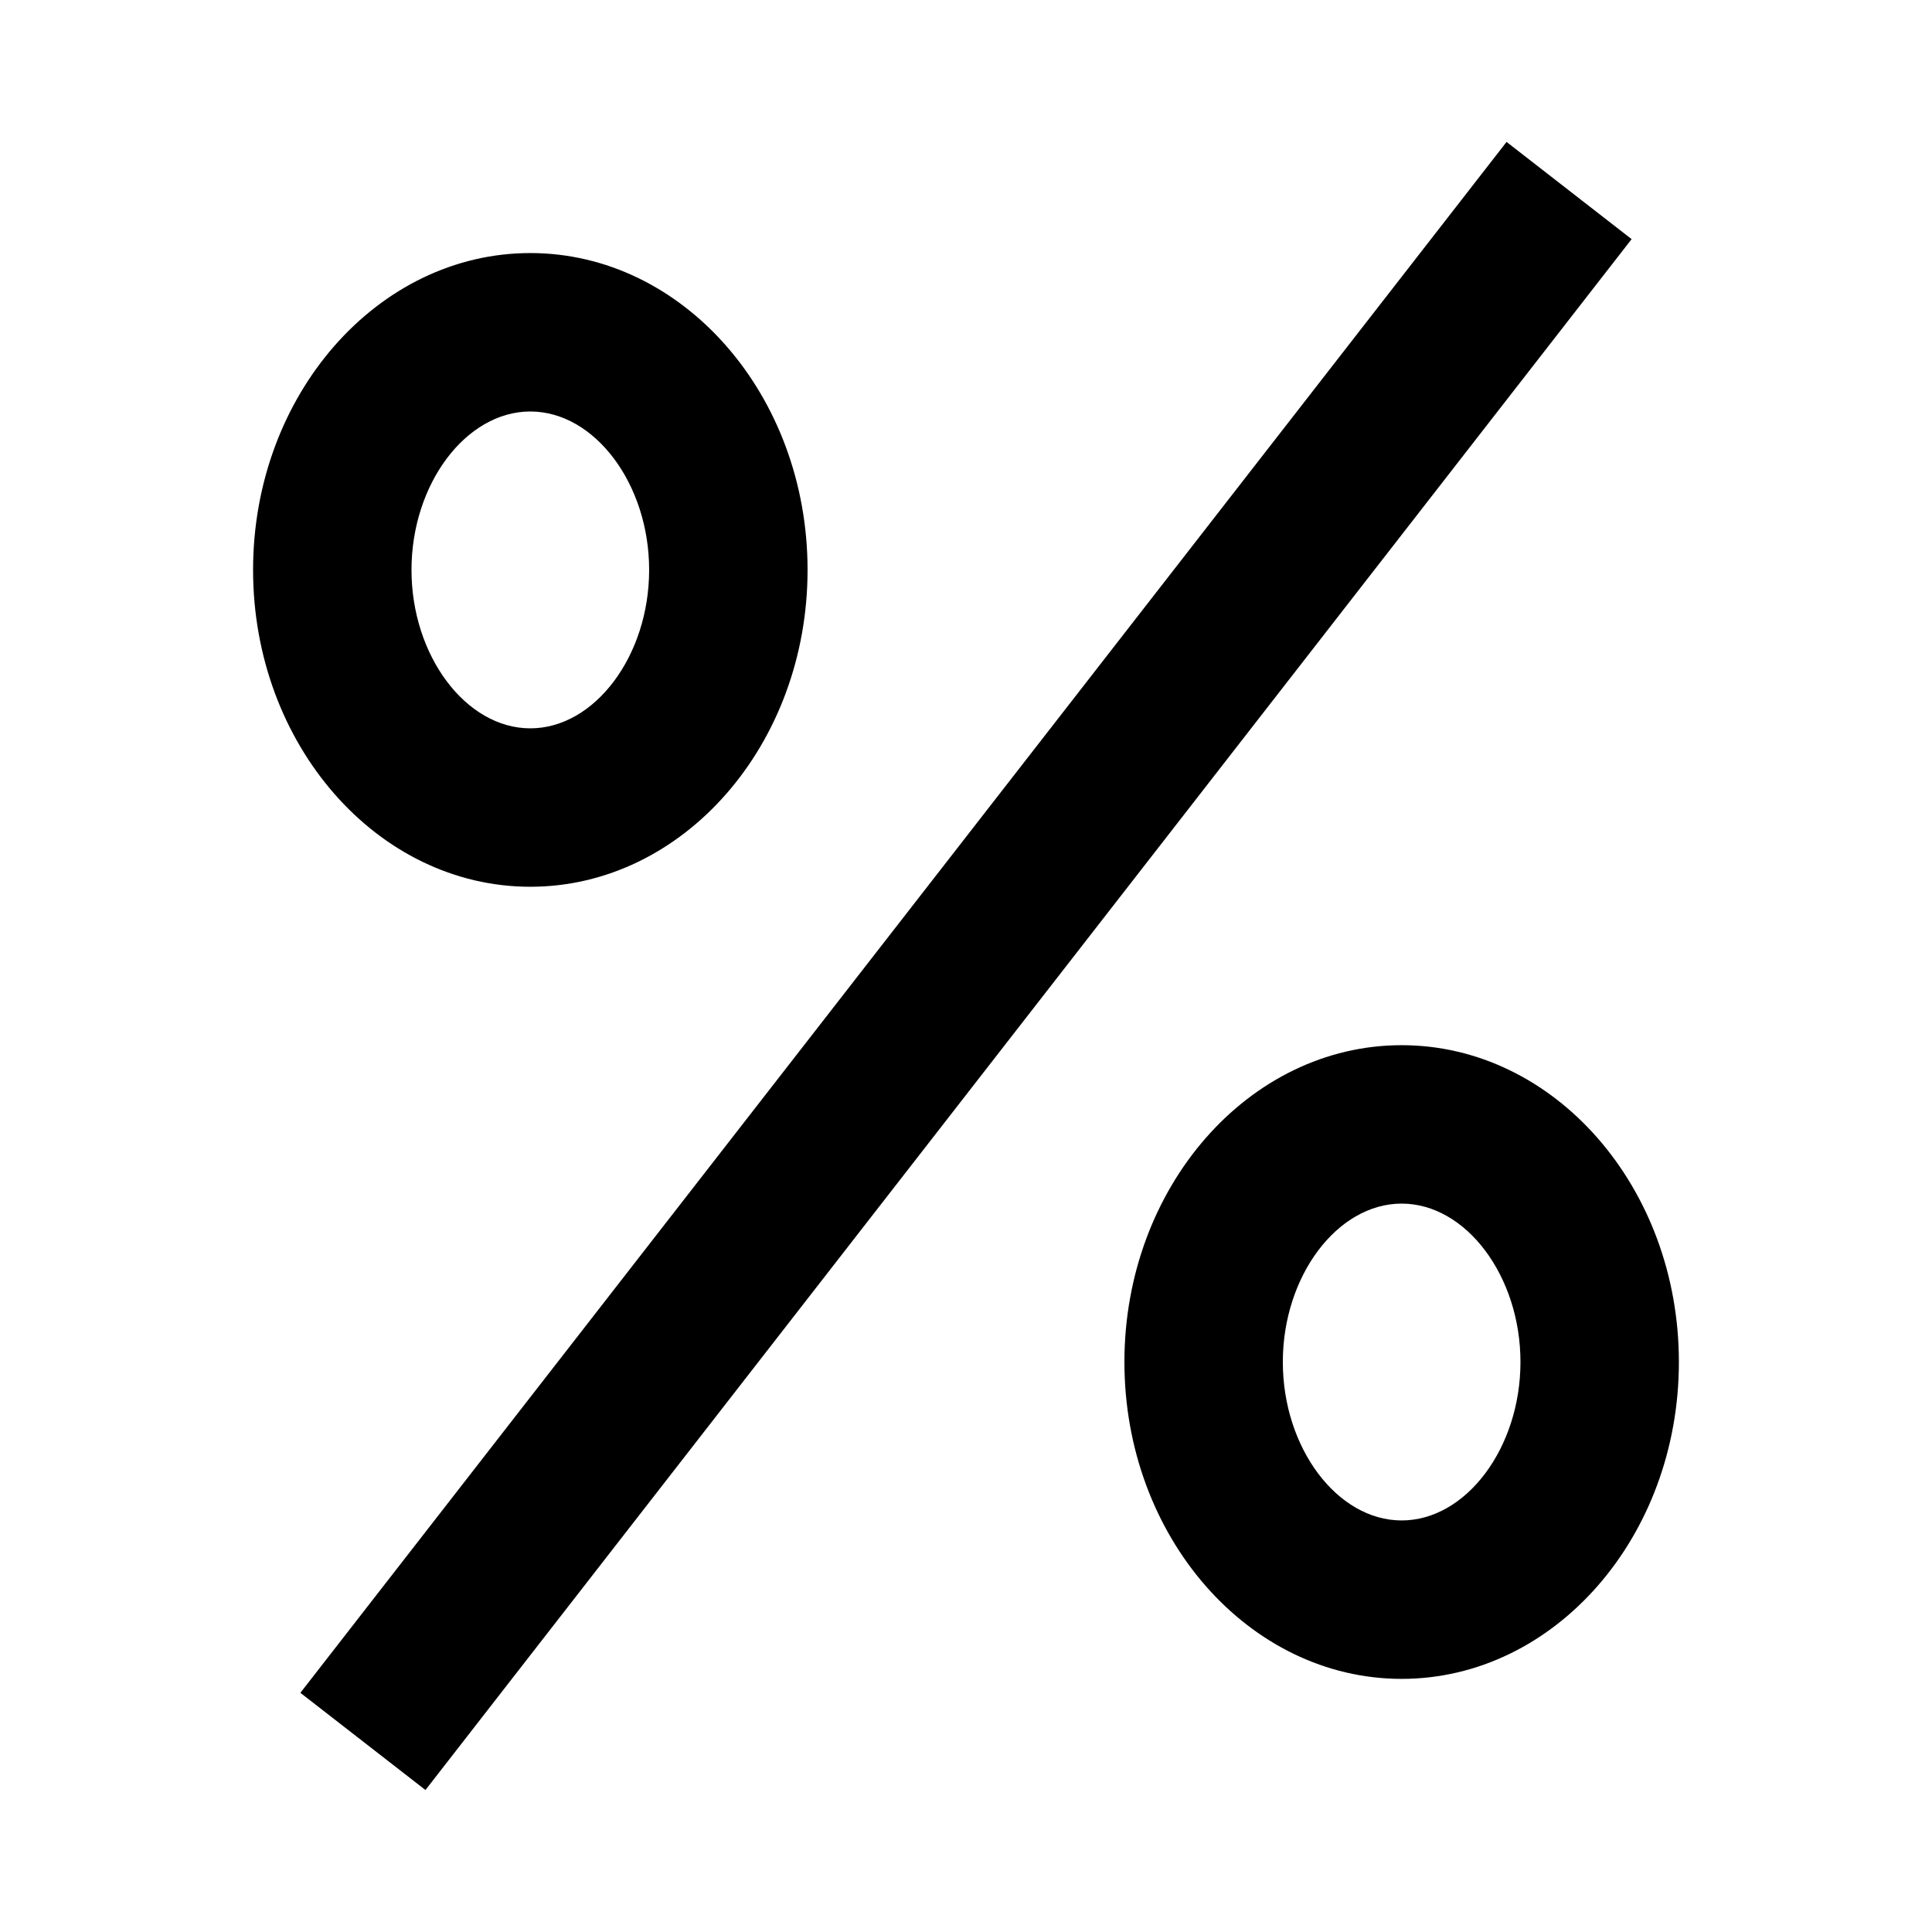 <?xml version="1.0" encoding="UTF-8"?>
<!-- Uploaded to: ICON Repo, www.svgrepo.com, Generator: ICON Repo Mixer Tools -->
<svg fill="#000000" width="800px" height="800px" version="1.1" viewBox="144 144 512 512" xmlns="http://www.w3.org/2000/svg">
 <path d="m284.54 253.05c-17.066 0-31.488 19.227-31.488 41.984 0 22.754 14.422 41.984 31.488 41.984 17.066 0 31.488-19.23 31.488-41.984 0-22.758-14.422-41.984-31.488-41.984zm0 125.95c-40.516 0-73.473-37.66-73.473-83.969 0-46.309 32.957-83.969 73.473-83.969s73.473 37.66 73.473 83.969c0 46.309-32.957 83.969-73.473 83.969zm230.91 83.969c-17.066 0-31.488 19.227-31.488 41.98 0 22.758 14.422 41.984 31.488 41.984s31.488-19.227 31.488-41.984c0-22.754-14.422-41.98-31.488-41.98zm0 125.95c-40.512 0-73.469-37.66-73.469-83.969 0-46.309 32.957-83.965 73.469-83.965 40.516 0 73.473 37.656 73.473 83.965 0 46.309-32.957 83.969-73.473 83.969zm-258.7 29.453-33.148-25.758 319.65-411 33.145 25.758z" fill-rule="evenodd"/>
</svg>